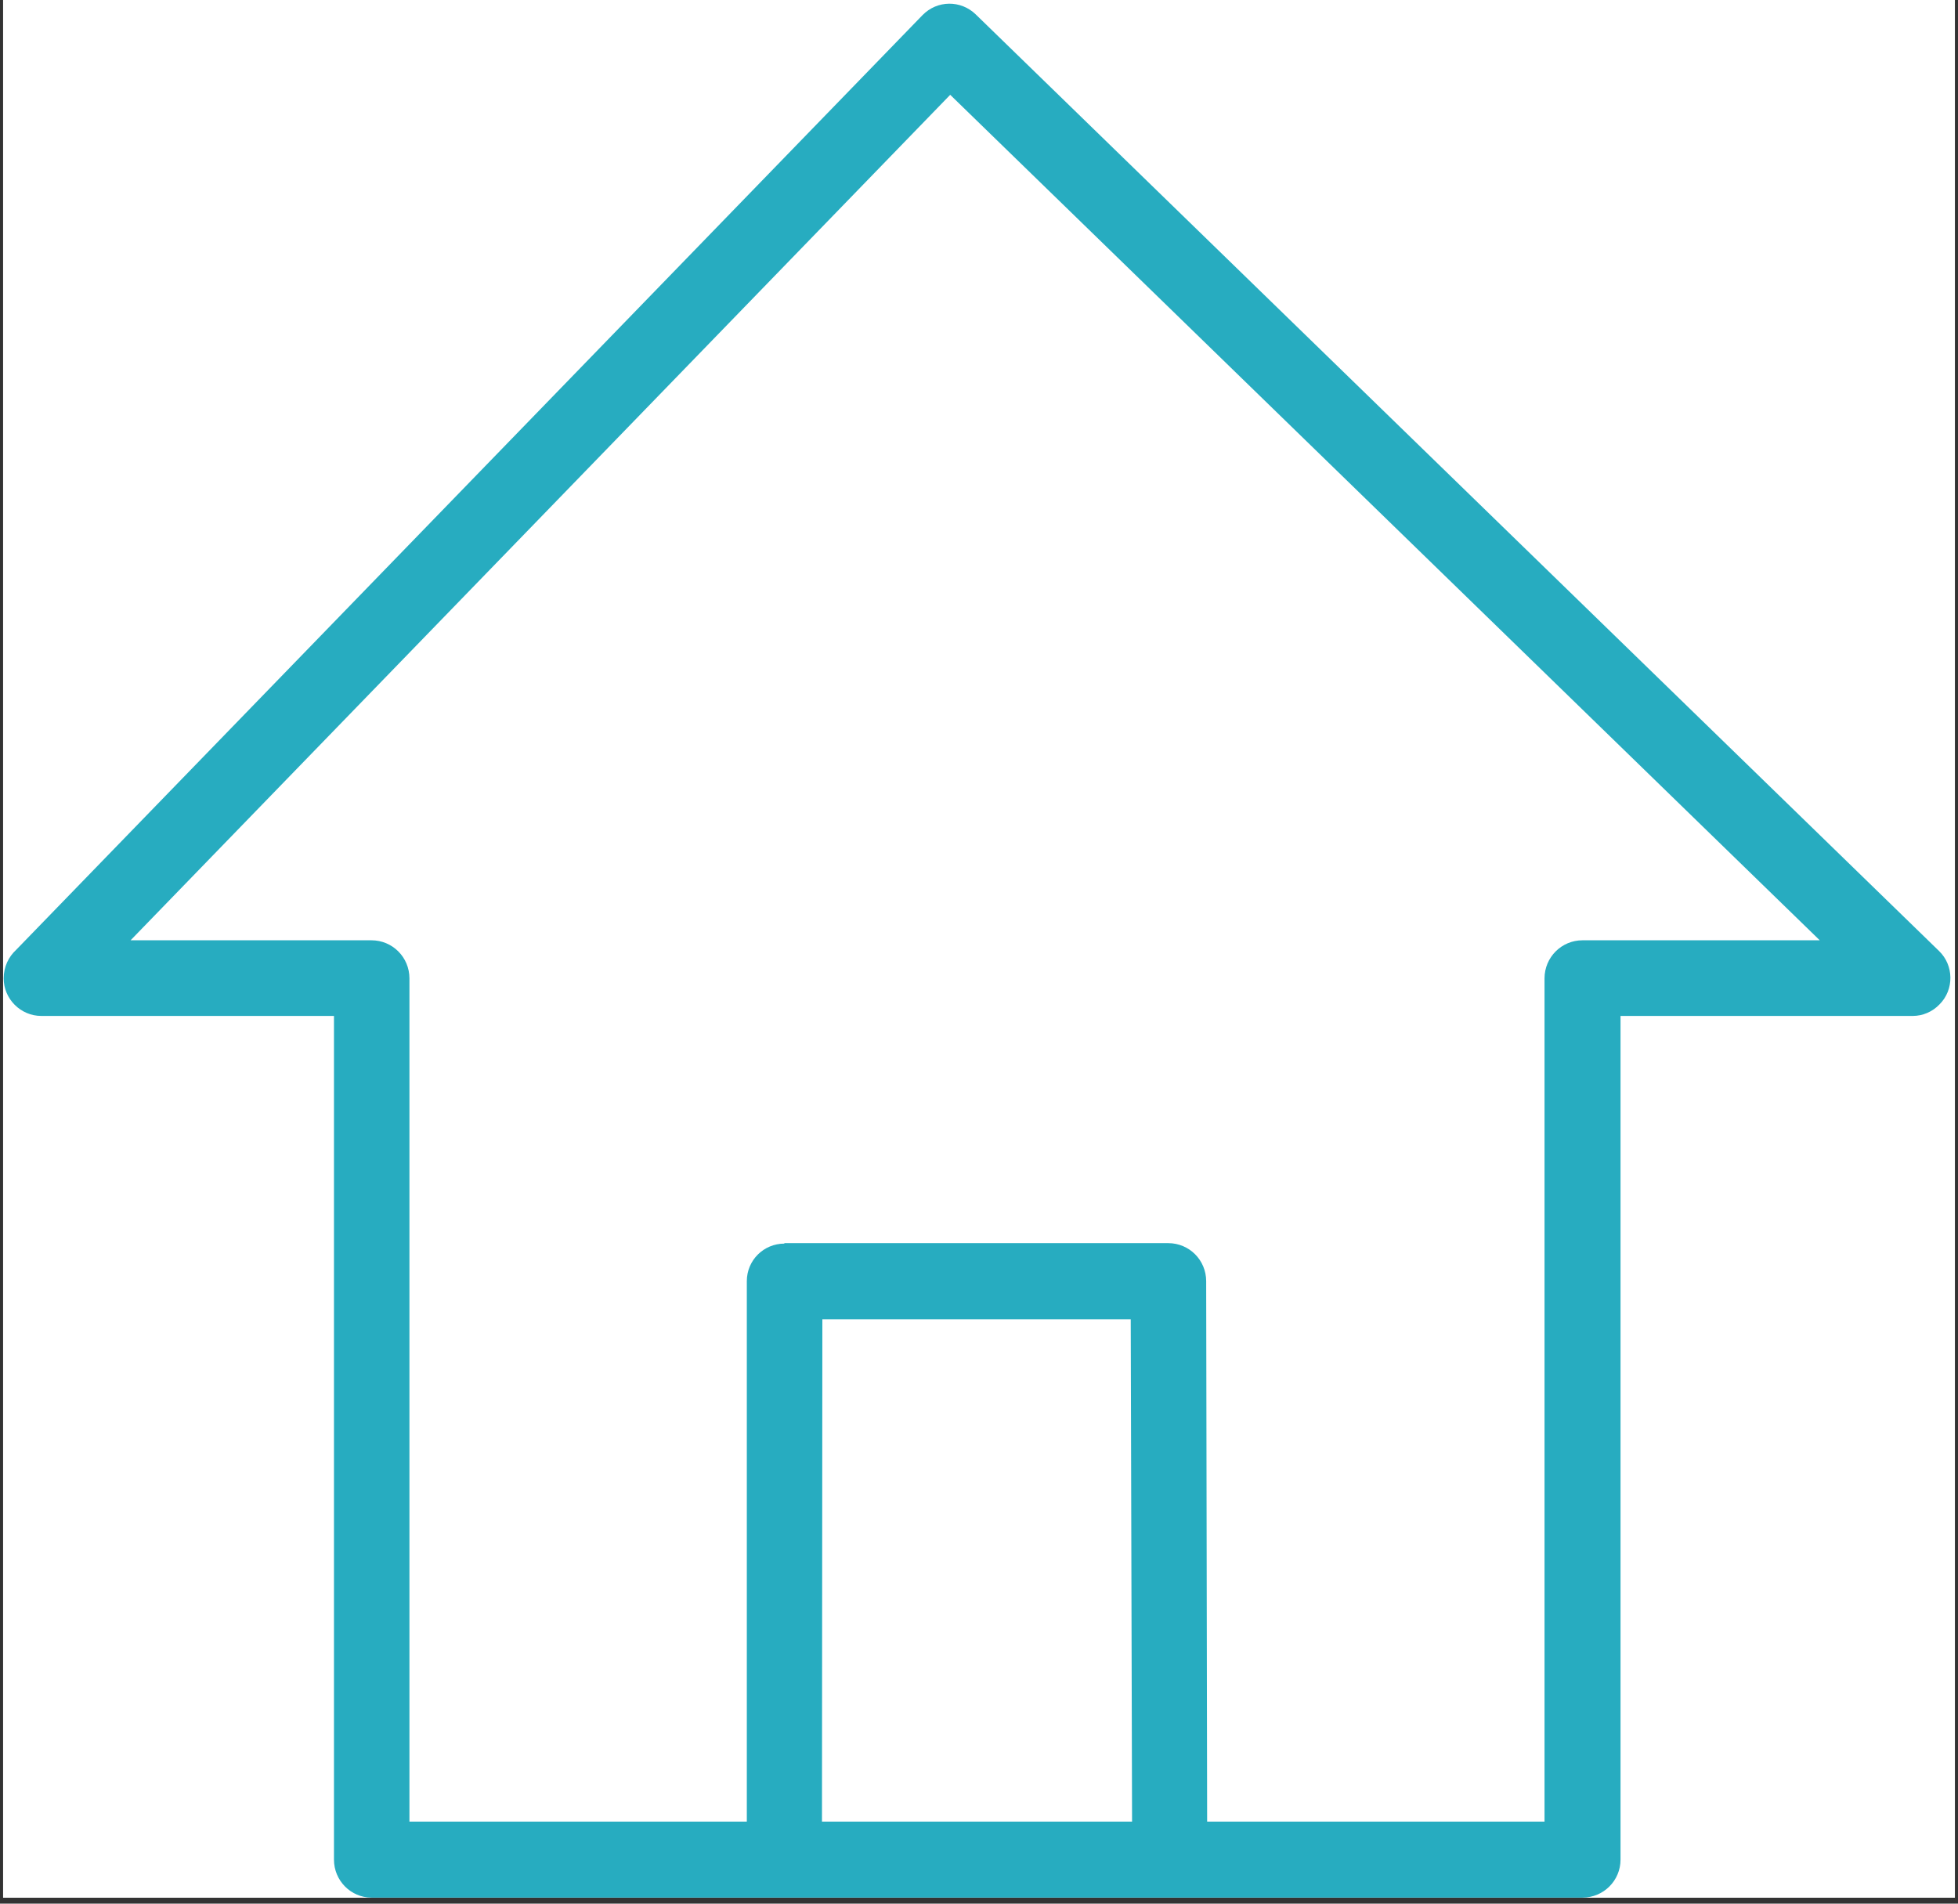 <svg xmlns="http://www.w3.org/2000/svg" xmlns:xlink="http://www.w3.org/1999/xlink" width="108" zoomAndPan="magnify" viewBox="0 0 81 78.75" height="105" preserveAspectRatio="xMidYMid meet" version="1.0"><rect x="0" y="0" width="81" height="78.75" fill="#333333" stroke="none"/><defs><clipPath id="75e61f8302"><path d="M 0.129 0 L 80.871 0 L 80.871 78.5 L 0.129 78.5 Z M 0.129 0 " clip-rule="nonzero"/></clipPath></defs><g clip-path="url(#75e61f8302)"><path fill="#ffffff" d="M 0.129 0 L 80.871 0 L 80.871 419.418 L 0.129 419.418 Z M 0.129 0 " fill-opacity="1" fill-rule="nonzero"/><path fill="#ffffff" d="M 0.129 0 L 80.871 0 L 80.871 78.5 L 0.129 78.5 Z M 0.129 0 " fill-opacity="1" fill-rule="nonzero"/><path fill="#ffffff" d="M 0.129 0 L 80.871 0 L 80.871 78.5 L 0.129 78.5 Z M 0.129 0 " fill-opacity="1" fill-rule="nonzero"/><path fill="#27acc0" d="M 67.039 42.027 L 67.039 76.93 C 67.039 77.797 66.336 78.5 65.465 78.5 L 15.367 78.5 C 14.516 78.5 13.816 77.797 13.816 76.93 L 13.816 42.027 L 1.707 42.027 C 0.855 42.027 0.152 41.324 0.152 40.473 C 0.152 39.992 0.355 39.582 0.672 39.289 L 38.16 0.629 C 38.773 0 39.75 0 40.363 0.594 L 80.219 39.344 C 80.828 39.934 80.848 40.934 80.238 41.547 C 79.941 41.859 79.535 42.027 79.129 42.027 Z M 32.449 51.426 L 48.328 51.426 C 49.199 51.426 49.898 52.129 49.898 53 L 49.898 53.129 L 49.938 75.355 L 63.895 75.355 L 63.895 40.473 C 63.895 39.602 64.598 38.898 65.465 38.898 L 75.281 38.898 L 39.309 3.922 L 5.402 38.898 L 15.367 38.898 C 16.238 38.898 16.938 39.602 16.938 40.473 L 16.938 75.355 L 30.895 75.355 L 30.895 53 C 30.895 52.129 31.598 51.445 32.449 51.445 Z M 46.777 54.574 L 34.02 54.574 L 34.004 75.355 L 46.832 75.355 Z M 46.777 54.574 " fill-opacity="1" fill-rule="nonzero"/></g></svg>